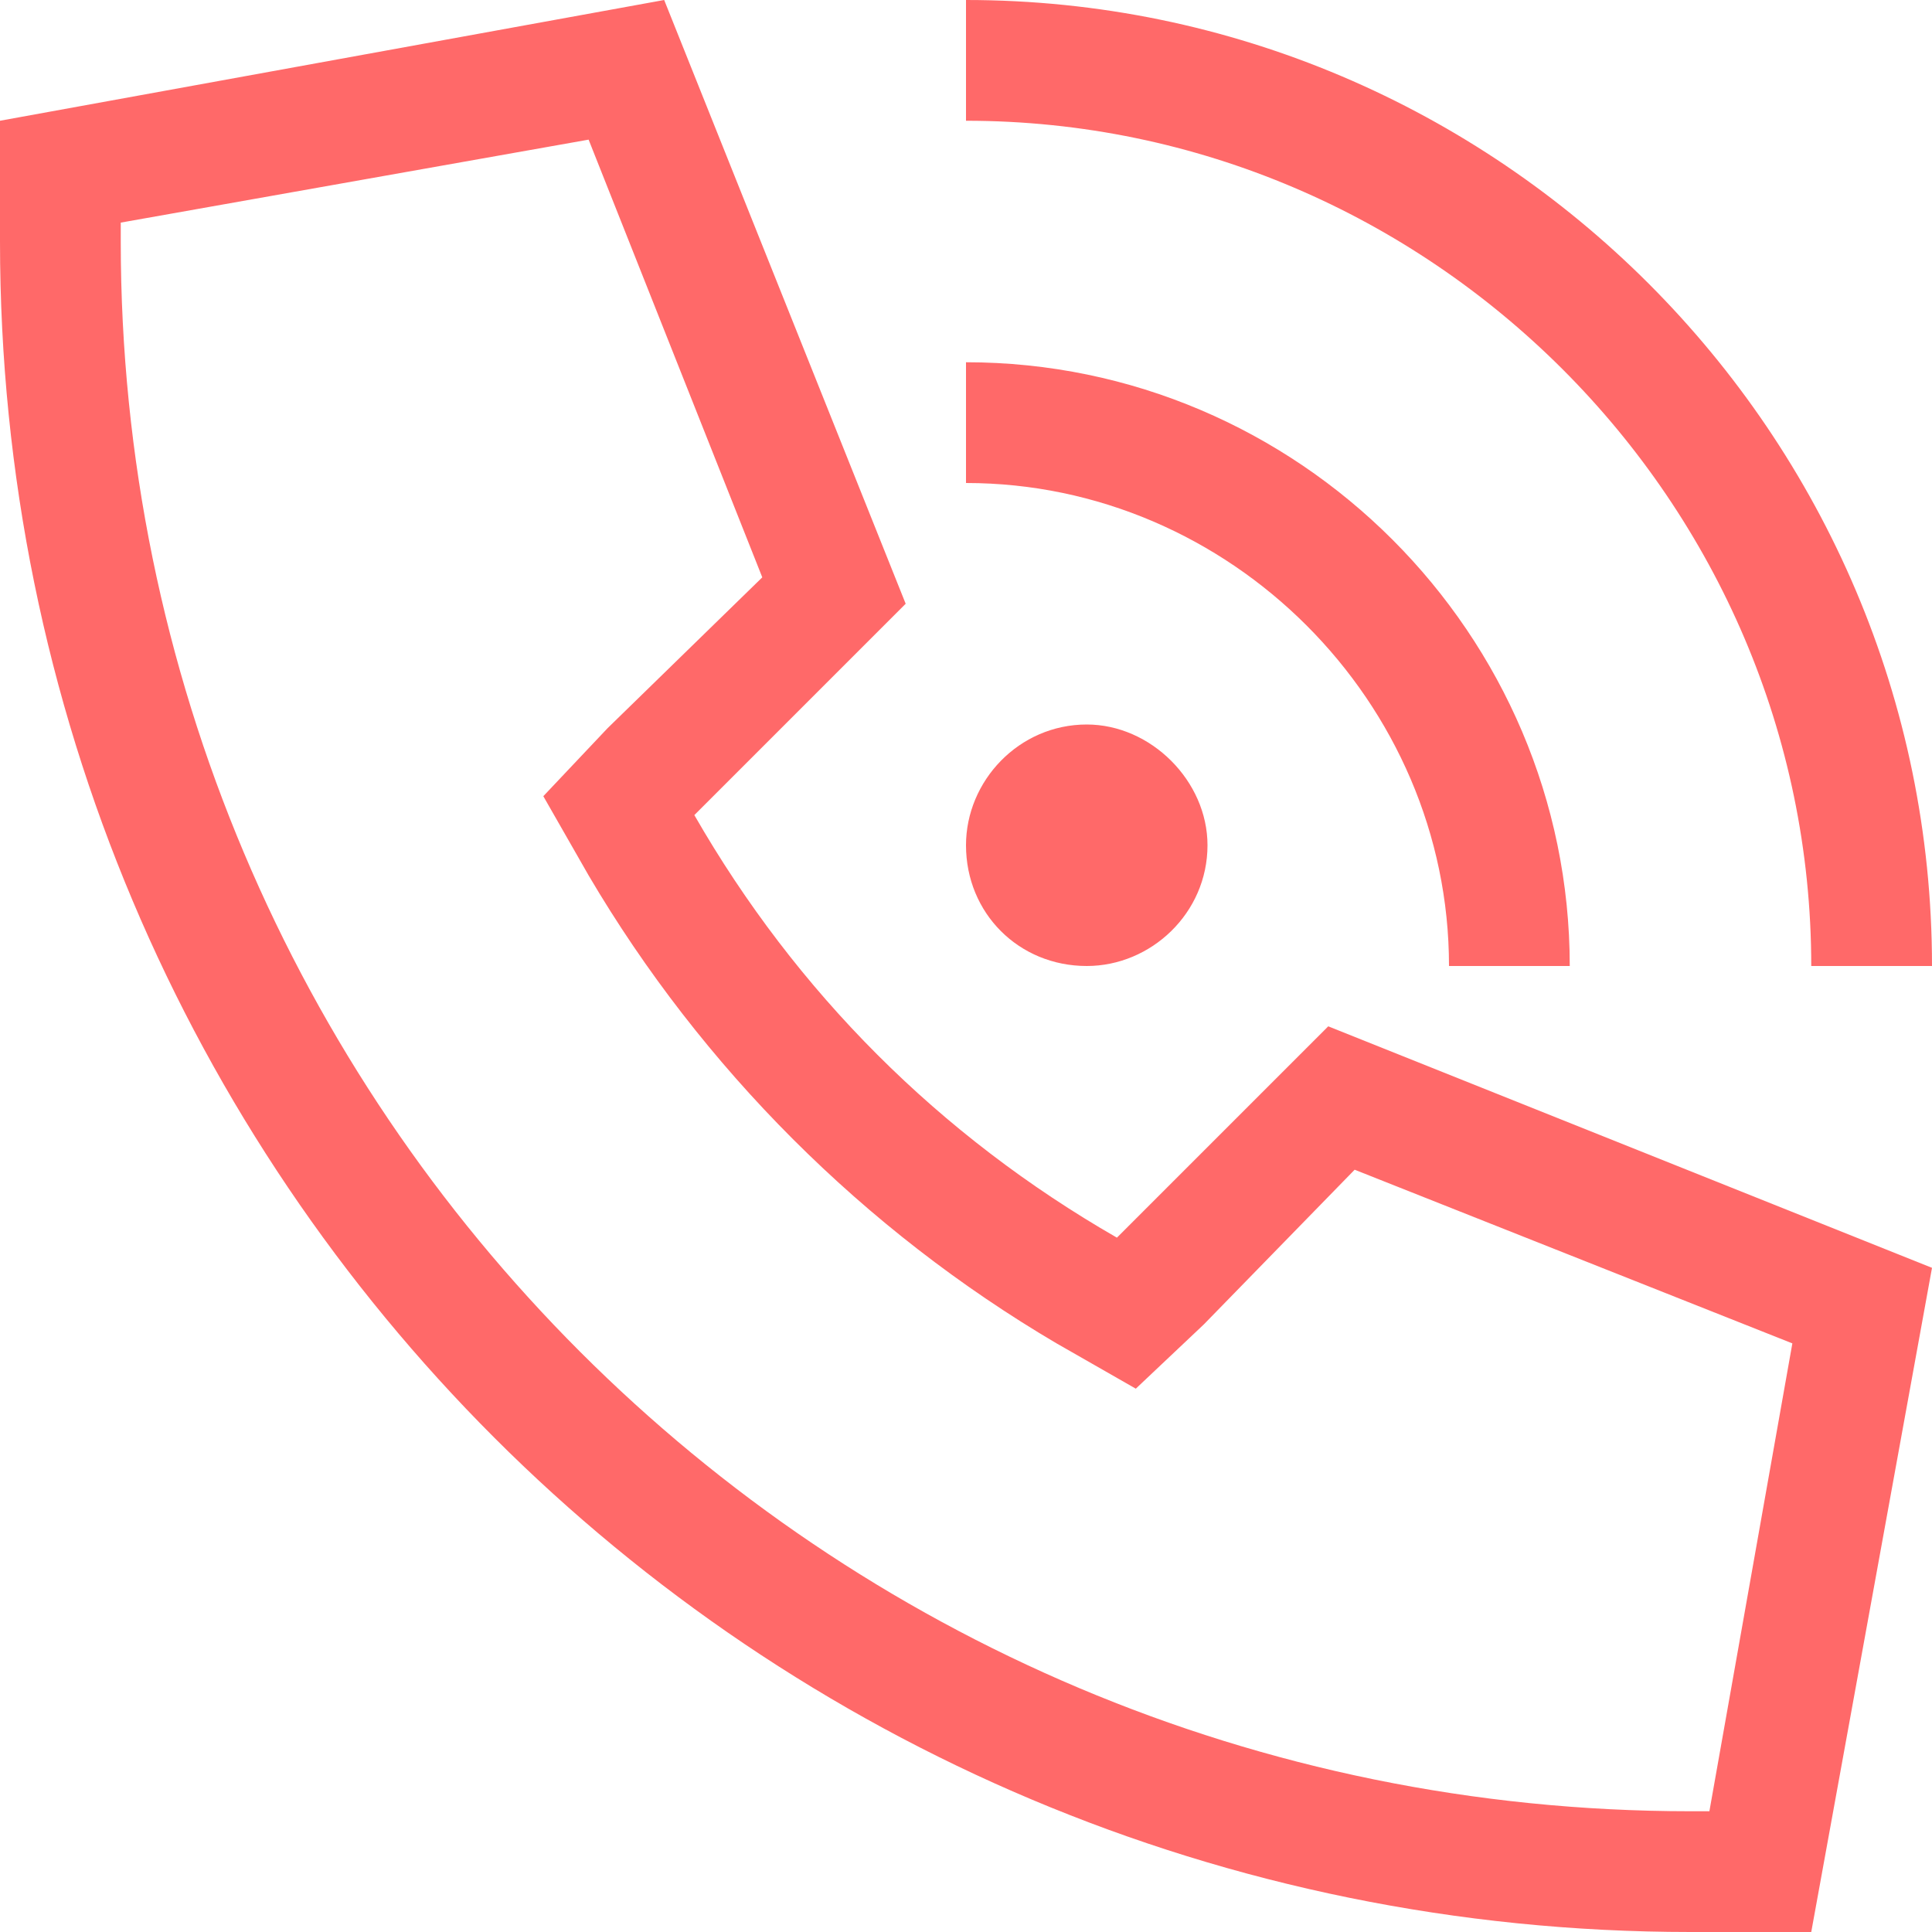 <svg width="18" height="18" viewBox="0 0 18 18" fill="none" xmlns="http://www.w3.org/2000/svg">
<path d="M9.844 12.516C8.051 11.461 6.539 9.949 5.484 8.156L5.062 7.418L5.66 6.785L7.102 5.379L5.484 1.301L1.125 2.074V2.25C1.125 10.336 7.664 16.875 15.75 16.875H15.926L16.699 12.516L12.621 10.898L11.215 12.34L10.582 12.938L9.844 12.516ZM18 11.812L16.875 18H15.75C7.031 18 0 10.969 0 2.25V1.125L6.188 0L8.438 5.625L6.469 7.594C7.418 9.246 8.754 10.582 10.406 11.531L12.375 9.562L18 11.812ZM9 1.125V0C13.957 0 18 4.043 18 9H16.875C16.875 4.676 13.324 1.125 9 1.125ZM10.125 9C9.492 9 9 8.508 9 7.875C9 7.277 9.492 6.75 10.125 6.75C10.723 6.75 11.25 7.277 11.25 7.875C11.25 8.508 10.723 9 10.125 9ZM13.5 9C13.5 6.539 11.461 4.5 9 4.5V3.375C12.094 3.375 14.625 5.906 14.625 9H13.5Z" fill="#FF6969"/>
</svg>
